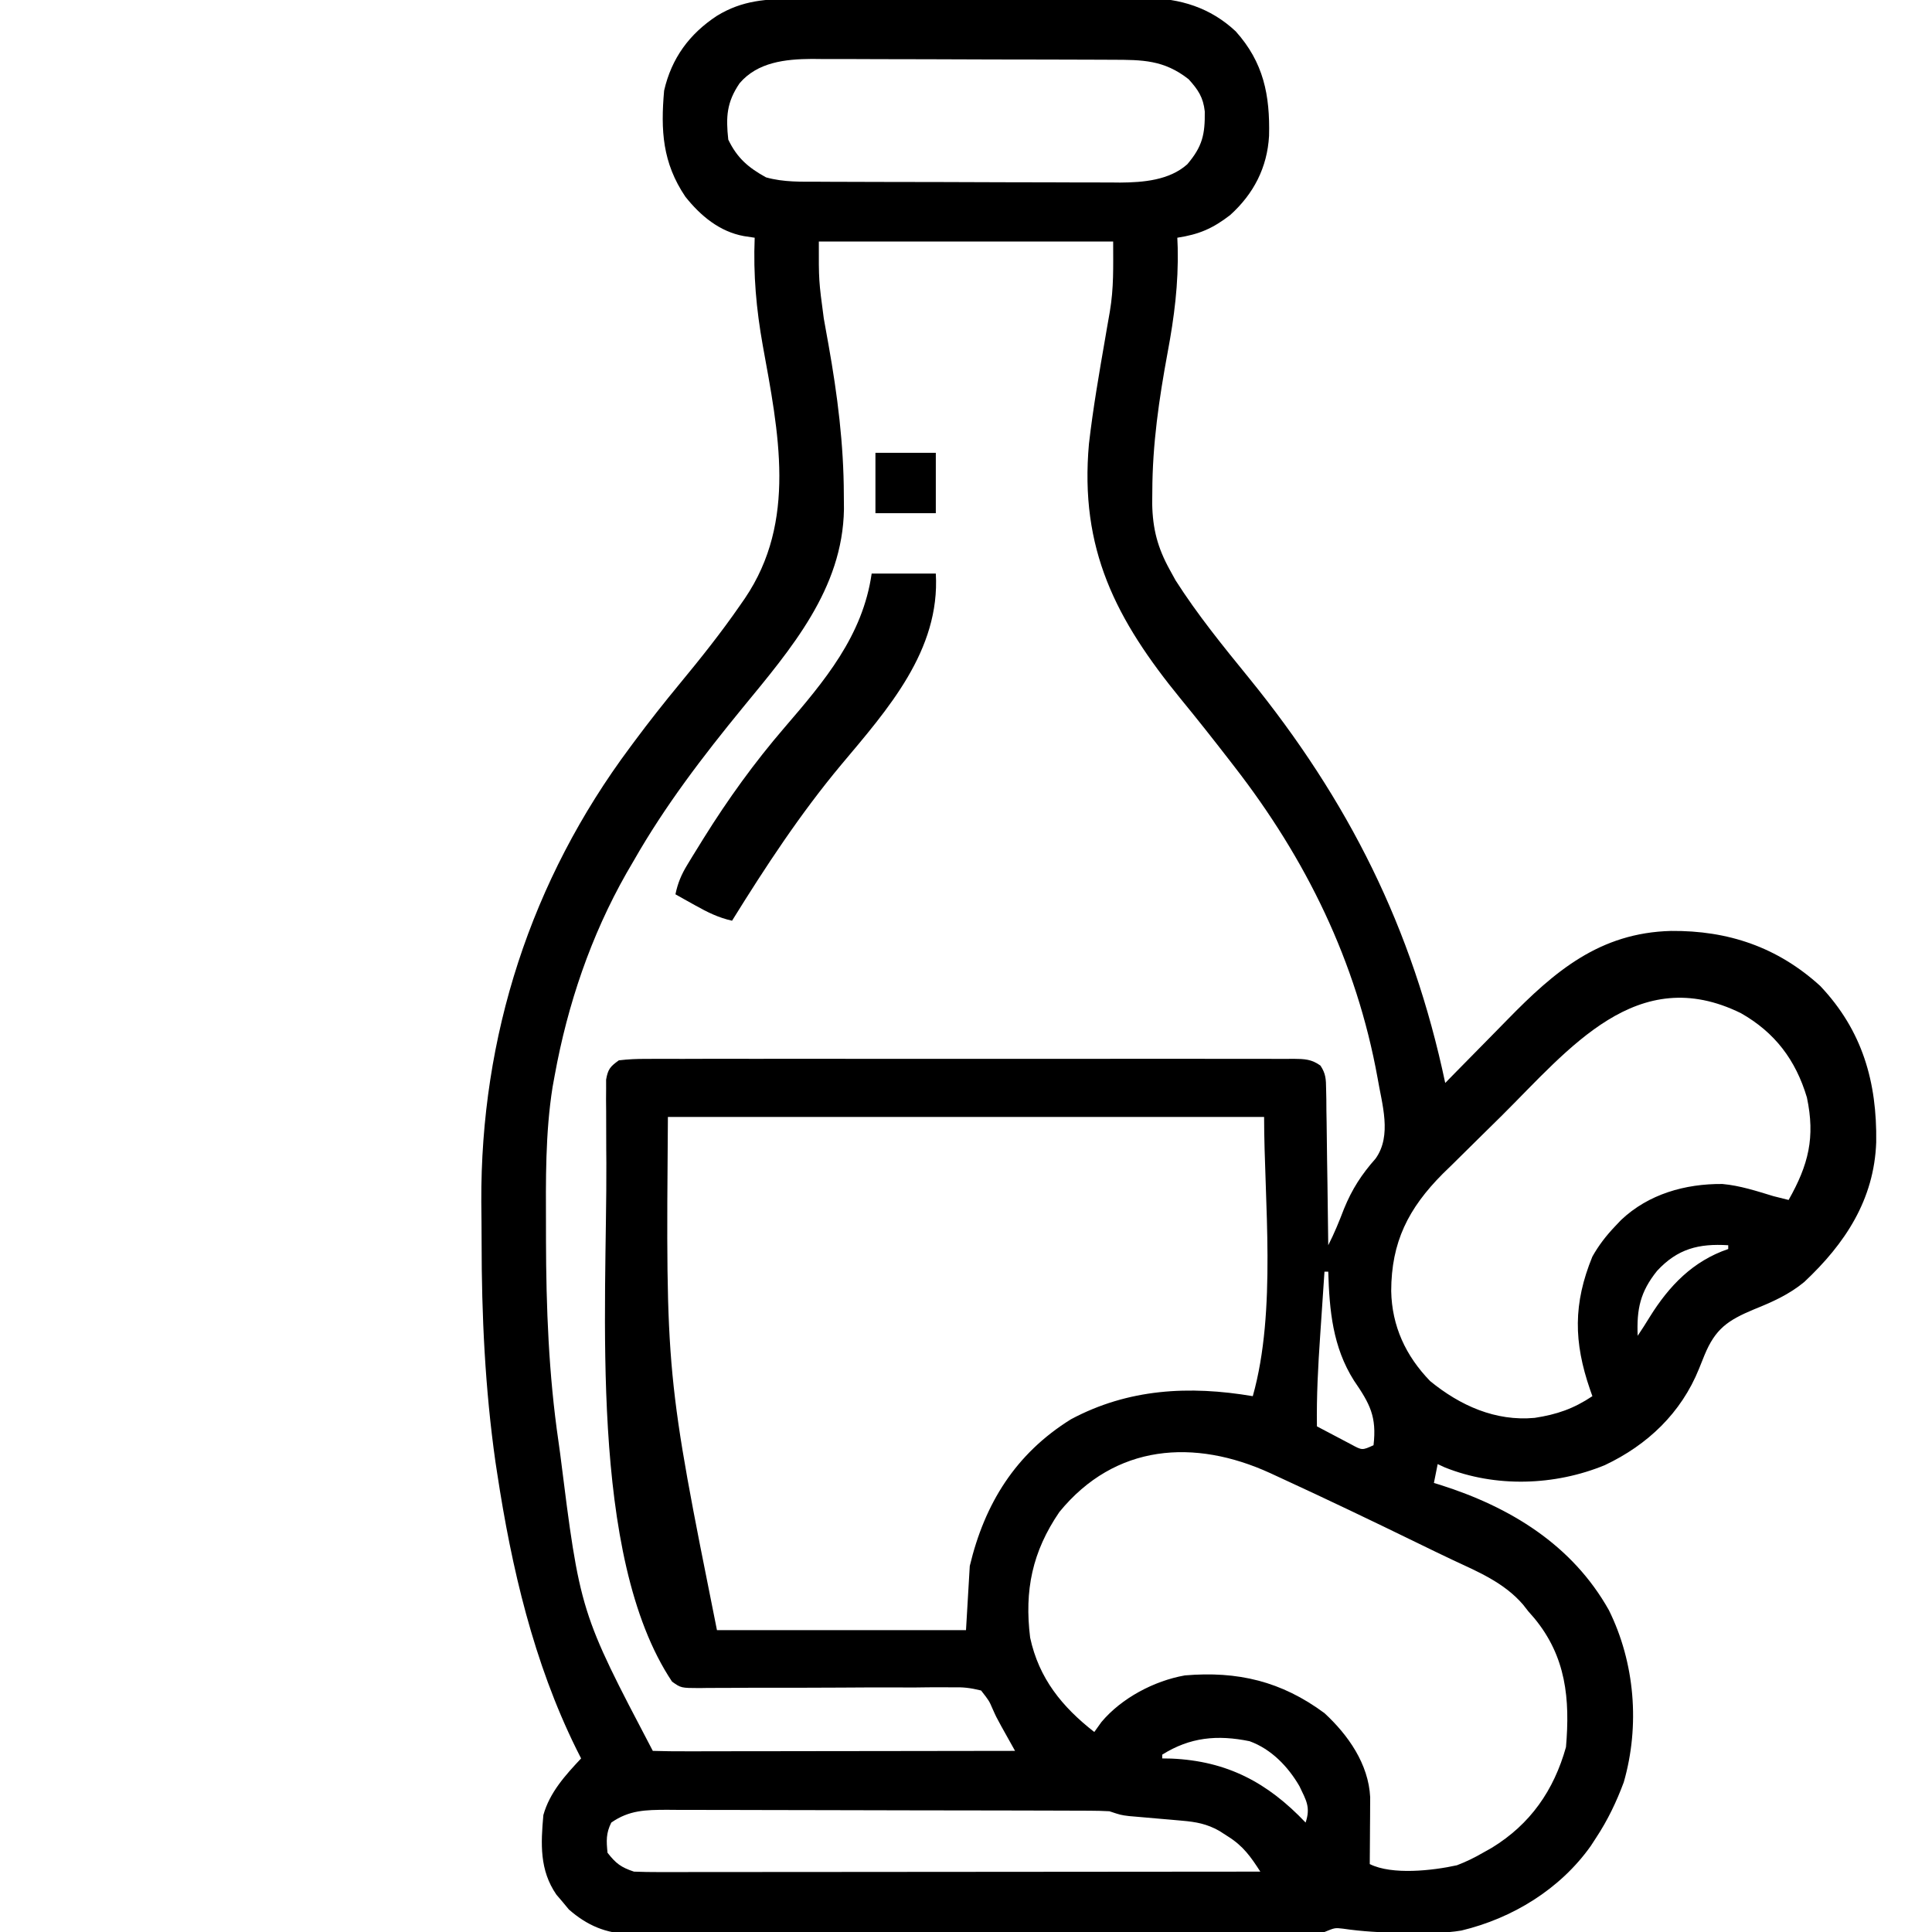 <?xml version="1.0" encoding="UTF-8"?>
<svg version="1.1" xmlns="http://www.w3.org/2000/svg" width="512" height="512">
<path d="M0 0 C1.077 -0.007 2.154 -0.013 3.264 -0.02 C6.82 -0.039 10.375 -0.043 13.931 -0.045 C16.409 -0.052 18.888 -0.059 21.366 -0.066 C26.561 -0.078 31.756 -0.081 36.951 -0.08 C43.593 -0.08 50.235 -0.107 56.877 -0.142 C61.997 -0.164 67.117 -0.168 72.237 -0.167 C74.685 -0.169 77.133 -0.178 79.58 -0.194 C83.012 -0.213 86.443 -0.207 89.875 -0.195 C90.877 -0.207 91.879 -0.218 92.911 -0.229 C101.987 -0.149 109.939 2.305 116.665 8.587 C124.059 16.811 125.778 25.525 125.509 36.302 C125.034 44.695 121.417 51.683 115.196 57.291 C110.574 60.85 106.984 62.401 101.196 63.291 C101.231 64.167 101.266 65.044 101.302 65.948 C101.512 75.503 100.388 84.321 98.63 93.695 C96.359 105.973 94.6 118.028 94.571 130.541 C94.561 131.609 94.551 132.677 94.54 133.778 C94.661 140.454 95.971 145.452 99.196 151.291 C99.703 152.212 100.209 153.134 100.731 154.083 C106.553 163.21 113.324 171.536 120.149 179.919 C146.559 212.446 163.517 246.171 172.196 287.291 C173.481 285.974 173.481 285.974 174.792 284.632 C178.005 281.345 181.233 278.072 184.464 274.803 C185.855 273.392 187.242 271.978 188.625 270.561 C201.224 257.651 213.146 247.491 232.02 246.998 C247.132 246.859 260.209 251.253 271.544 261.548 C282.776 273.391 286.647 287.092 286.411 302.99 C285.876 318.218 278.161 329.889 267.329 340.041 C263.256 343.397 258.872 345.332 254.009 347.291 C247.008 350.213 243.768 352.484 240.899 359.431 C240.42 360.622 239.94 361.813 239.446 363.041 C234.74 374.712 225.829 383.217 214.481 388.572 C201.196 394.034 185.501 394.555 172.083 389.166 C171.46 388.877 170.838 388.588 170.196 388.291 C169.866 389.941 169.536 391.591 169.196 393.291 C170.009 393.537 170.009 393.537 170.838 393.789 C189.414 399.669 205.849 409.687 215.571 427.005 C222.455 440.921 223.834 457.58 219.509 472.603 C217.572 477.811 215.255 482.651 212.196 487.291 C211.717 488.028 211.237 488.765 210.743 489.525 C202.629 500.948 190.02 508.663 176.476 511.905 C172.089 512.647 167.696 512.536 163.259 512.478 C162.321 512.477 161.383 512.477 160.417 512.476 C155.232 512.444 150.202 512.157 145.069 511.405 C142.967 511.159 142.967 511.159 140.196 512.291 C137.681 512.392 135.192 512.438 132.676 512.438 C131.517 512.443 131.517 512.443 130.334 512.449 C127.737 512.46 125.139 512.464 122.541 512.468 C120.682 512.474 118.823 512.48 116.963 512.487 C111.905 512.505 106.847 512.515 101.789 512.524 C98.629 512.529 95.469 512.535 92.309 512.541 C82.421 512.56 72.534 512.574 62.646 512.583 C51.233 512.593 39.82 512.619 28.407 512.659 C19.586 512.689 10.765 512.704 1.943 512.708 C-3.325 512.71 -8.594 512.719 -13.862 512.744 C-18.821 512.767 -23.779 512.772 -28.737 512.761 C-30.555 512.761 -32.372 512.767 -34.189 512.781 C-36.676 512.799 -39.162 512.791 -41.649 512.778 C-42.363 512.789 -43.077 512.8 -43.812 512.812 C-50.211 512.73 -55.285 510.498 -60.046 506.326 C-60.585 505.675 -61.124 505.024 -61.679 504.353 C-62.233 503.705 -62.787 503.056 -63.358 502.388 C-67.832 495.895 -67.495 488.912 -66.804 481.291 C-65.114 475.28 -61.003 470.77 -56.804 466.291 C-57.228 465.451 -57.652 464.612 -58.089 463.748 C-69.401 440.802 -75.225 415.85 -79.054 390.666 C-79.205 389.68 -79.356 388.694 -79.511 387.679 C-82.257 368.32 -83.177 348.891 -83.174 329.355 C-83.179 325.858 -83.215 322.363 -83.253 318.867 C-83.472 274.95 -70.131 233.559 -43.804 198.291 C-43.394 197.738 -42.985 197.185 -42.563 196.616 C-38.732 191.466 -34.763 186.438 -30.675 181.49 C-25.112 174.752 -19.711 167.982 -14.741 160.791 C-14.3 160.157 -13.86 159.523 -13.406 158.869 C0.466 138.423 -4.496 114.827 -8.669 91.805 C-10.389 82.159 -11.196 73.102 -10.804 63.291 C-11.745 63.149 -12.687 63.007 -13.657 62.861 C-20.103 61.692 -25.169 57.472 -29.179 52.416 C-35.249 43.411 -35.74 34.844 -34.804 24.291 C-32.835 15.713 -28.114 9.277 -20.804 4.478 C-14.033 0.345 -7.732 -0.007 0 0 Z M-14.804 22.353 C-18.231 27.387 -18.461 31.269 -17.804 37.291 C-15.456 42.167 -12.516 44.694 -7.804 47.291 C-3.123 48.609 1.611 48.445 6.434 48.452 C7.356 48.457 8.279 48.462 9.229 48.467 C12.276 48.481 15.322 48.488 18.368 48.494 C20.492 48.499 22.615 48.505 24.739 48.511 C29.191 48.521 33.643 48.527 38.095 48.531 C43.785 48.536 49.475 48.56 55.166 48.589 C59.553 48.607 63.94 48.613 68.328 48.614 C70.425 48.617 72.522 48.625 74.619 48.638 C77.56 48.655 80.5 48.653 83.441 48.647 C84.728 48.661 84.728 48.661 86.04 48.675 C92.152 48.633 99.07 48.075 103.826 43.839 C107.871 39.084 108.552 35.896 108.474 29.83 C108.063 26.066 106.713 24.073 104.196 21.291 C97.666 16.15 91.921 16.14 83.959 16.129 C83.036 16.124 82.114 16.119 81.163 16.114 C78.117 16.1 75.071 16.093 72.024 16.087 C69.901 16.082 67.777 16.076 65.654 16.07 C61.202 16.06 56.75 16.054 52.298 16.05 C46.607 16.045 40.917 16.021 35.227 15.992 C30.84 15.974 26.452 15.968 22.065 15.967 C19.968 15.964 17.871 15.956 15.774 15.943 C12.833 15.926 9.892 15.928 6.951 15.934 C6.094 15.925 5.236 15.916 4.353 15.906 C-2.652 15.954 -10.032 16.744 -14.804 22.353 Z M6.196 64.291 C6.169 74.673 6.169 74.673 7.509 84.685 C7.785 86.218 8.059 87.752 8.332 89.285 C8.474 90.072 8.616 90.858 8.763 91.668 C11.127 104.944 12.795 117.982 12.821 131.478 C12.837 133.335 12.837 133.335 12.853 135.229 C12.526 156.372 -1.175 172.234 -13.991 187.853 C-24.492 200.67 -34.591 213.873 -42.804 228.291 C-43.456 229.409 -44.108 230.528 -44.78 231.681 C-54.225 248.299 -60.39 266.512 -63.804 285.291 C-63.99 286.31 -64.176 287.329 -64.368 288.379 C-66.306 300.654 -66.156 312.956 -66.116 325.353 C-66.115 326.506 -66.113 327.66 -66.112 328.848 C-66.07 346.848 -65.404 364.457 -62.804 382.291 C-62.659 383.334 -62.515 384.377 -62.366 385.452 C-57.083 427.564 -57.083 427.564 -37.804 464.291 C-34.821 464.386 -31.861 464.416 -28.878 464.404 C-27.941 464.404 -27.005 464.404 -26.04 464.404 C-22.929 464.404 -19.817 464.396 -16.706 464.388 C-14.555 464.386 -12.404 464.385 -10.253 464.384 C-4.58 464.38 1.093 464.37 6.767 464.359 C12.551 464.349 18.336 464.344 24.12 464.339 C35.479 464.329 46.838 464.312 58.196 464.291 C56.988 462.107 55.776 459.927 54.545 457.756 C53.196 455.291 53.196 455.291 52.246 453.164 C51.311 451.002 51.311 451.002 49.196 448.291 C46.258 447.569 44.386 447.369 41.446 447.452 C40.282 447.443 40.282 447.443 39.094 447.434 C36.532 447.422 33.973 447.458 31.411 447.494 C29.63 447.492 27.85 447.487 26.069 447.478 C21.383 447.463 16.698 447.487 12.012 447.521 C4.508 447.572 -2.996 447.57 -10.5 447.555 C-13.124 447.556 -15.746 447.579 -18.369 447.603 C-19.974 447.607 -21.578 447.61 -23.183 447.612 C-23.914 447.624 -24.645 447.637 -25.398 447.649 C-30.324 447.632 -30.324 447.632 -32.704 445.939 C-54.974 412.549 -49.936 346.535 -50.116 308.416 C-50.131 306.652 -50.131 306.652 -50.145 304.853 C-50.169 301.501 -50.171 298.15 -50.167 294.798 C-50.176 293.781 -50.185 292.764 -50.195 291.716 C-50.188 290.78 -50.182 289.845 -50.176 288.881 C-50.177 288.063 -50.177 287.246 -50.178 286.403 C-49.685 283.623 -49.101 282.944 -46.804 281.291 C-44.28 280.996 -42.002 280.886 -39.478 280.91 C-38.726 280.905 -37.974 280.9 -37.2 280.895 C-34.673 280.883 -32.147 280.893 -29.62 280.902 C-27.812 280.898 -26.003 280.893 -24.195 280.886 C-19.278 280.873 -14.361 280.878 -9.443 280.888 C-4.304 280.895 0.836 280.888 5.975 280.883 C14.607 280.878 23.239 280.885 31.871 280.899 C41.859 280.916 51.847 280.91 61.834 280.894 C70.401 280.88 78.967 280.878 87.534 280.886 C92.654 280.891 97.774 280.892 102.895 280.882 C107.708 280.873 112.521 280.879 117.334 280.896 C119.103 280.9 120.873 280.899 122.642 280.893 C125.052 280.884 127.461 280.895 129.87 280.91 C130.576 280.903 131.281 280.896 132.007 280.889 C134.885 280.924 136.755 280.973 139.129 282.683 C140.552 284.826 140.594 286.289 140.629 288.854 C140.648 289.774 140.668 290.695 140.689 291.644 C140.698 293.13 140.698 293.13 140.708 294.646 C140.726 295.663 140.744 296.68 140.762 297.727 C140.817 300.977 140.85 304.227 140.884 307.478 C140.917 309.681 140.951 311.883 140.987 314.085 C141.072 319.487 141.141 324.889 141.196 330.291 C142.814 327.122 144.111 323.926 145.384 320.603 C147.498 315.429 150.046 311.497 153.743 307.326 C158.141 301.166 155.413 292.871 154.263 285.947 C148.69 255.162 135.311 227.88 116.196 203.291 C115.748 202.71 115.299 202.129 114.837 201.531 C110.678 196.156 106.463 190.827 102.153 185.572 C84.905 164.469 75.267 145.833 77.782 117.873 C78.87 108.468 80.493 99.119 82.112 89.792 C82.248 88.993 82.383 88.194 82.523 87.37 C82.775 85.881 83.036 84.393 83.307 82.907 C84.391 76.484 84.196 71.082 84.196 64.291 C58.456 64.291 32.716 64.291 6.196 64.291 Z M187.109 296.028 C185.332 297.788 183.55 299.543 181.762 301.292 C179.15 303.85 176.554 306.424 173.962 309.001 C173.171 309.77 172.38 310.538 171.566 311.329 C162.388 320.542 157.908 329.465 157.879 342.435 C158.061 351.735 161.737 359.631 168.196 366.291 C176.129 372.781 185.5 377.002 195.899 376.041 C201.824 375.134 206.214 373.612 211.196 370.291 C210.991 369.71 210.786 369.13 210.575 368.533 C206.229 355.931 206.087 345.786 211.196 333.291 C212.898 330.28 214.819 327.794 217.196 325.291 C217.721 324.738 218.246 324.185 218.786 323.615 C226.049 316.728 235.807 313.978 245.653 314.06 C250.329 314.484 254.722 315.931 259.196 317.291 C260.527 317.633 261.86 317.97 263.196 318.291 C268.475 308.96 270.283 301.715 268.044 291.126 C265.069 281.173 259.558 273.904 250.556 268.791 C223.049 255.268 205.123 278.137 187.109 296.028 Z M-33.804 296.291 C-34.35 364.735 -34.35 364.735 -20.804 432.291 C0.976 432.291 22.756 432.291 45.196 432.291 C45.526 426.681 45.856 421.071 46.196 415.291 C50.15 398.716 58.349 385.525 73.009 376.416 C88.194 368.295 104.373 367.44 121.196 370.291 C127.595 347.614 124.196 318.362 124.196 296.291 C72.056 296.291 19.916 296.291 -33.804 296.291 Z M228.321 337.103 C223.865 342.666 222.912 347.185 223.196 354.291 C224.29 352.65 225.371 351 226.388 349.31 C231.528 341.036 237.845 334.474 247.196 331.291 C247.196 330.961 247.196 330.631 247.196 330.291 C239.396 329.803 233.743 331.22 228.321 337.103 Z M140.196 337.291 C139.907 341.522 139.623 345.754 139.342 349.986 C139.246 351.421 139.149 352.856 139.051 354.292 C138.503 362.301 138.071 370.257 138.196 378.291 C140.127 379.323 142.066 380.342 144.009 381.353 C145.088 381.922 146.167 382.49 147.278 383.076 C150.183 384.66 150.183 384.66 153.196 383.291 C154.066 375.715 152.263 372.355 148.017 366.166 C142.384 357.269 141.501 347.605 141.196 337.291 C140.866 337.291 140.536 337.291 140.196 337.291 Z M69.946 400.978 C62.752 411.508 60.642 421.778 62.196 434.291 C64.52 445.09 70.654 452.619 79.196 459.291 C79.815 458.424 80.434 457.558 81.071 456.666 C86.399 450.3 95.05 445.732 103.196 444.291 C117.179 443.106 128.765 445.824 140.196 454.291 C146.489 460.101 151.873 467.778 152.31 476.581 C152.302 477.806 152.302 477.806 152.294 479.056 C152.289 480.39 152.289 480.39 152.284 481.751 C152.272 483.132 152.272 483.132 152.259 484.541 C152.254 485.476 152.25 486.412 152.245 487.376 C152.233 489.681 152.217 491.986 152.196 494.291 C158.119 497.252 168.913 496.015 175.294 494.607 C177.745 493.671 179.929 492.608 182.196 491.291 C182.972 490.855 183.748 490.419 184.548 489.97 C194.784 483.705 200.978 474.754 204.196 463.291 C205.289 450.543 204.237 439.325 195.794 429.119 C195.003 428.214 195.003 428.214 194.196 427.291 C193.741 426.708 193.286 426.125 192.817 425.525 C187.74 419.639 180.814 416.806 173.922 413.578 C170.784 412.096 167.666 410.578 164.548 409.056 C152.673 403.266 140.76 397.565 128.759 392.041 C127.777 391.587 126.796 391.134 125.784 390.666 C105.779 381.525 84.743 382.877 69.946 400.978 Z M97.196 465.291 C97.196 465.621 97.196 465.951 97.196 466.291 C97.996 466.305 98.795 466.319 99.618 466.333 C114.412 466.976 125.124 472.682 135.196 483.291 C136.563 479.192 135.354 477.428 133.56 473.642 C130.553 468.456 126.088 463.804 120.341 461.728 C111.788 459.983 104.574 460.662 97.196 465.291 Z M-48.804 483.291 C-50.224 486.131 -50.118 488.145 -49.804 491.291 C-47.572 494.138 -46.254 495.141 -42.804 496.291 C-40.584 496.383 -38.362 496.412 -36.141 496.411 C-35.12 496.412 -35.12 496.412 -34.079 496.413 C-31.794 496.415 -29.51 496.41 -27.225 496.404 C-25.589 496.404 -23.953 496.404 -22.317 496.404 C-17.871 496.405 -13.425 496.399 -8.979 496.392 C-4.335 496.386 0.31 496.385 4.954 496.384 C13.751 496.381 22.549 496.373 31.346 496.363 C41.36 496.351 51.375 496.346 61.389 496.341 C81.991 496.33 102.594 496.313 123.196 496.291 C120.64 492.326 118.651 489.5 114.634 486.978 C113.869 486.487 113.105 485.996 112.317 485.49 C109.029 483.63 106.121 483.107 102.415 482.791 C101.491 482.708 100.567 482.626 99.614 482.541 C98.651 482.458 97.688 482.376 96.696 482.291 C94.79 482.127 92.883 481.961 90.978 481.791 C90.133 481.718 89.288 481.646 88.417 481.572 C86.196 481.291 86.196 481.291 83.196 480.291 C81.497 480.194 79.794 480.156 78.092 480.15 C77.037 480.144 75.981 480.139 74.894 480.133 C73.157 480.131 73.157 480.131 71.385 480.129 C70.165 480.124 68.945 480.119 67.688 480.114 C64.341 480.102 60.994 480.095 57.647 480.09 C55.555 480.087 53.462 480.083 51.37 480.079 C44.822 480.065 38.274 480.055 31.726 480.052 C24.172 480.047 16.618 480.03 9.063 480.001 C3.221 479.979 -2.621 479.969 -8.463 479.968 C-11.951 479.967 -15.439 479.961 -18.926 479.943 C-22.819 479.923 -26.711 479.928 -30.604 479.934 C-31.756 479.925 -32.908 479.916 -34.094 479.906 C-39.696 479.935 -44.036 479.968 -48.804 483.291 Z " fill="#000000" transform="translate(210.804,-0.291)"/>
<path d="M0 0 C5.61 0 11.22 0 17 0 C18.181 20.372 4.27 35.961 -8.105 50.707 C-18.932 63.68 -28.101 77.655 -37 92 C-40.643 91.178 -43.482 89.766 -46.75 87.938 C-47.735 87.39 -48.72 86.842 -49.734 86.277 C-50.482 85.856 -51.23 85.434 -52 85 C-51.381 82.017 -50.429 79.762 -48.848 77.164 C-48.406 76.437 -47.965 75.709 -47.51 74.96 C-47.032 74.189 -46.555 73.419 -46.062 72.625 C-45.321 71.424 -45.321 71.424 -44.564 70.198 C-38.091 59.818 -31.094 50.101 -23.116 40.83 C-12.518 28.502 -2.36 16.519 0 0 Z " fill="#000000" transform="translate(231,152)"/>
<path d="M0 0 C5.28 0 10.56 0 16 0 C16 5.28 16 10.56 16 16 C10.72 16 5.44 16 0 16 C0 10.72 0 5.44 0 0 Z " fill="#000000" transform="translate(232,120)"/>
</svg>
